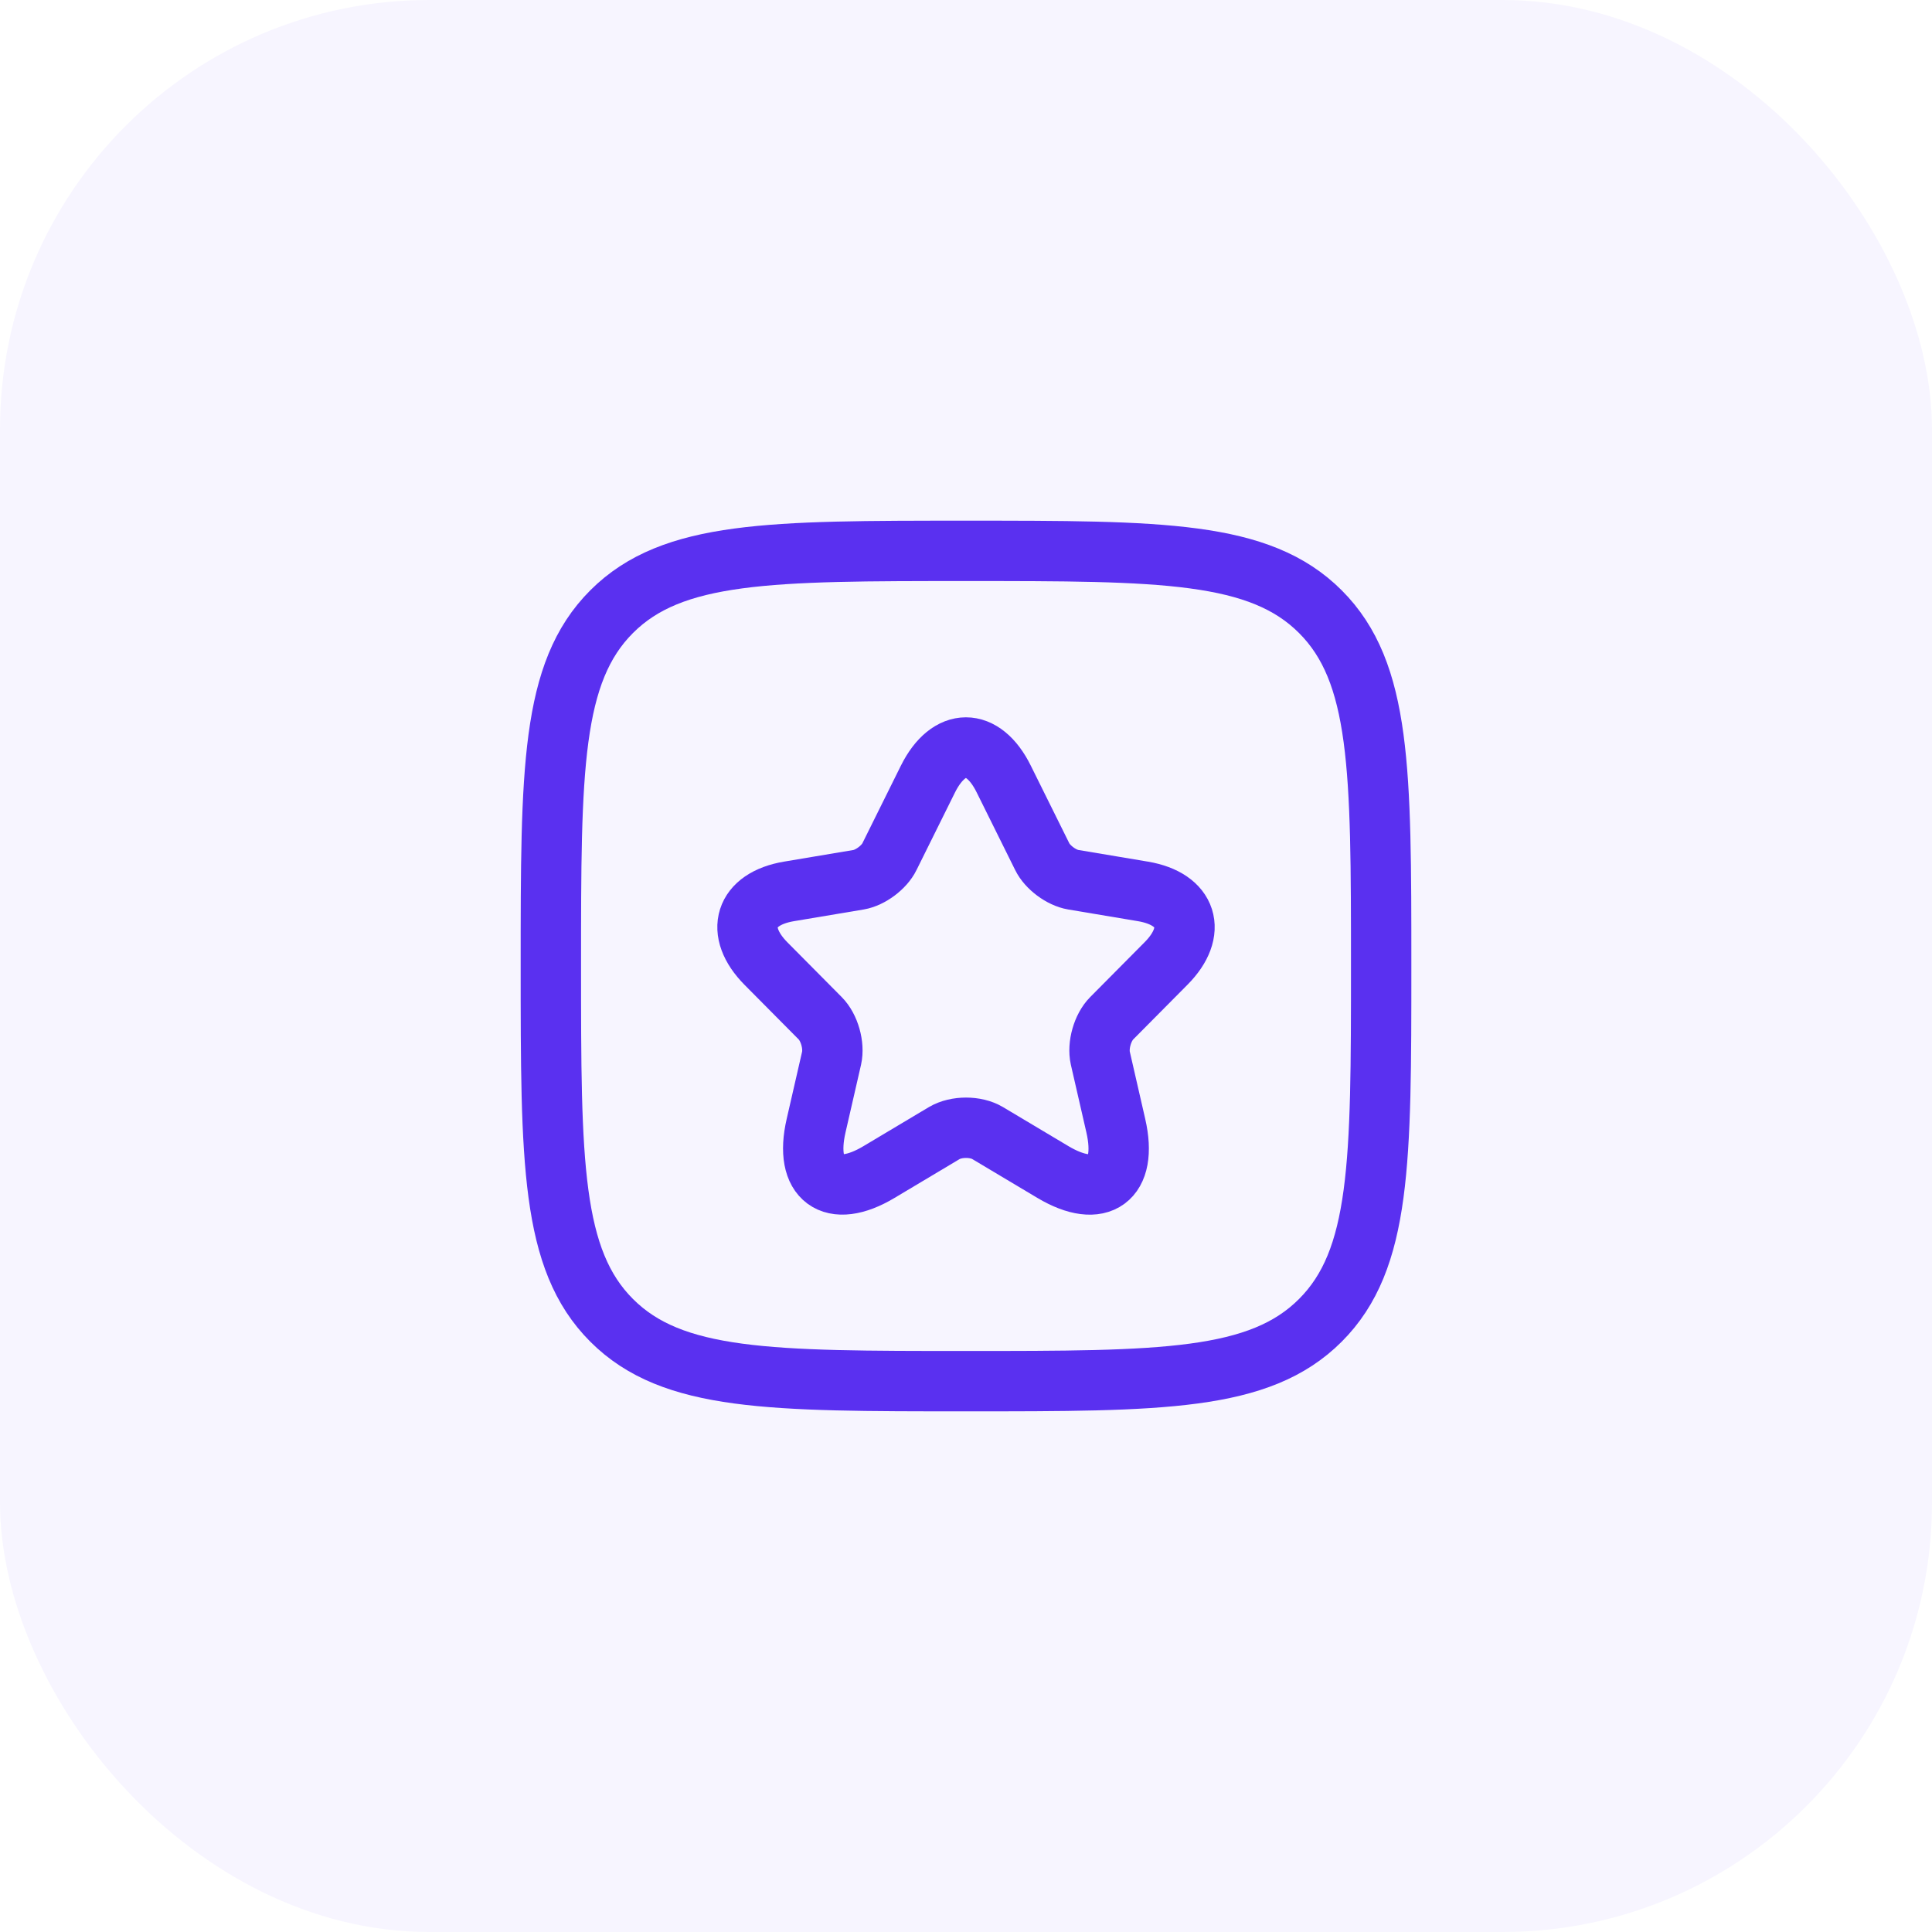 <svg width="80" height="80" viewBox="0 0 80 80" fill="none" xmlns="http://www.w3.org/2000/svg">
<g clip-path="url(#clip0_1213_404)">
<rect width="80" height="80" rx="17.778" fill="#5A30F0" fill-opacity="0.05"/>
<path d="M22.81 40C22.81 31.896 22.81 27.845 25.327 25.327C27.845 22.81 31.896 22.81 40 22.81C48.104 22.81 52.156 22.81 54.673 25.327C57.191 27.845 57.191 31.896 57.191 40C57.191 48.104 57.191 52.156 54.673 54.673C52.156 57.191 48.104 57.191 40 57.191C31.896 57.191 27.845 57.191 25.327 54.673C22.81 52.156 22.81 48.104 22.81 40Z" stroke="#5A30F0" stroke-width="2.5" stroke-linejoin="round"/>
<path d="M41.563 32.259L43.155 35.469C43.372 35.916 43.951 36.345 44.44 36.427L47.326 36.911C49.171 37.221 49.606 38.571 48.276 39.903L46.032 42.165C45.652 42.548 45.444 43.286 45.562 43.816L46.204 46.616C46.711 48.832 45.544 49.69 43.599 48.531L40.894 46.917C40.405 46.625 39.6 46.625 39.102 46.917L36.398 48.531C34.462 49.69 33.285 48.823 33.792 46.616L34.434 43.816C34.552 43.286 34.344 42.548 33.964 42.165L31.72 39.903C30.4 38.571 30.825 37.221 32.67 36.911L35.556 36.427C36.036 36.345 36.615 35.916 36.832 35.469L38.424 32.259C39.292 30.517 40.704 30.517 41.563 32.259Z" stroke="#5A30F0" stroke-width="2.5" stroke-linecap="round" stroke-linejoin="round"/>
</g>
<defs>
<clipPath id="clip0_1213_404">
<rect width="80" height="80" fill="white"/>
</clipPath>
</defs>
</svg>
